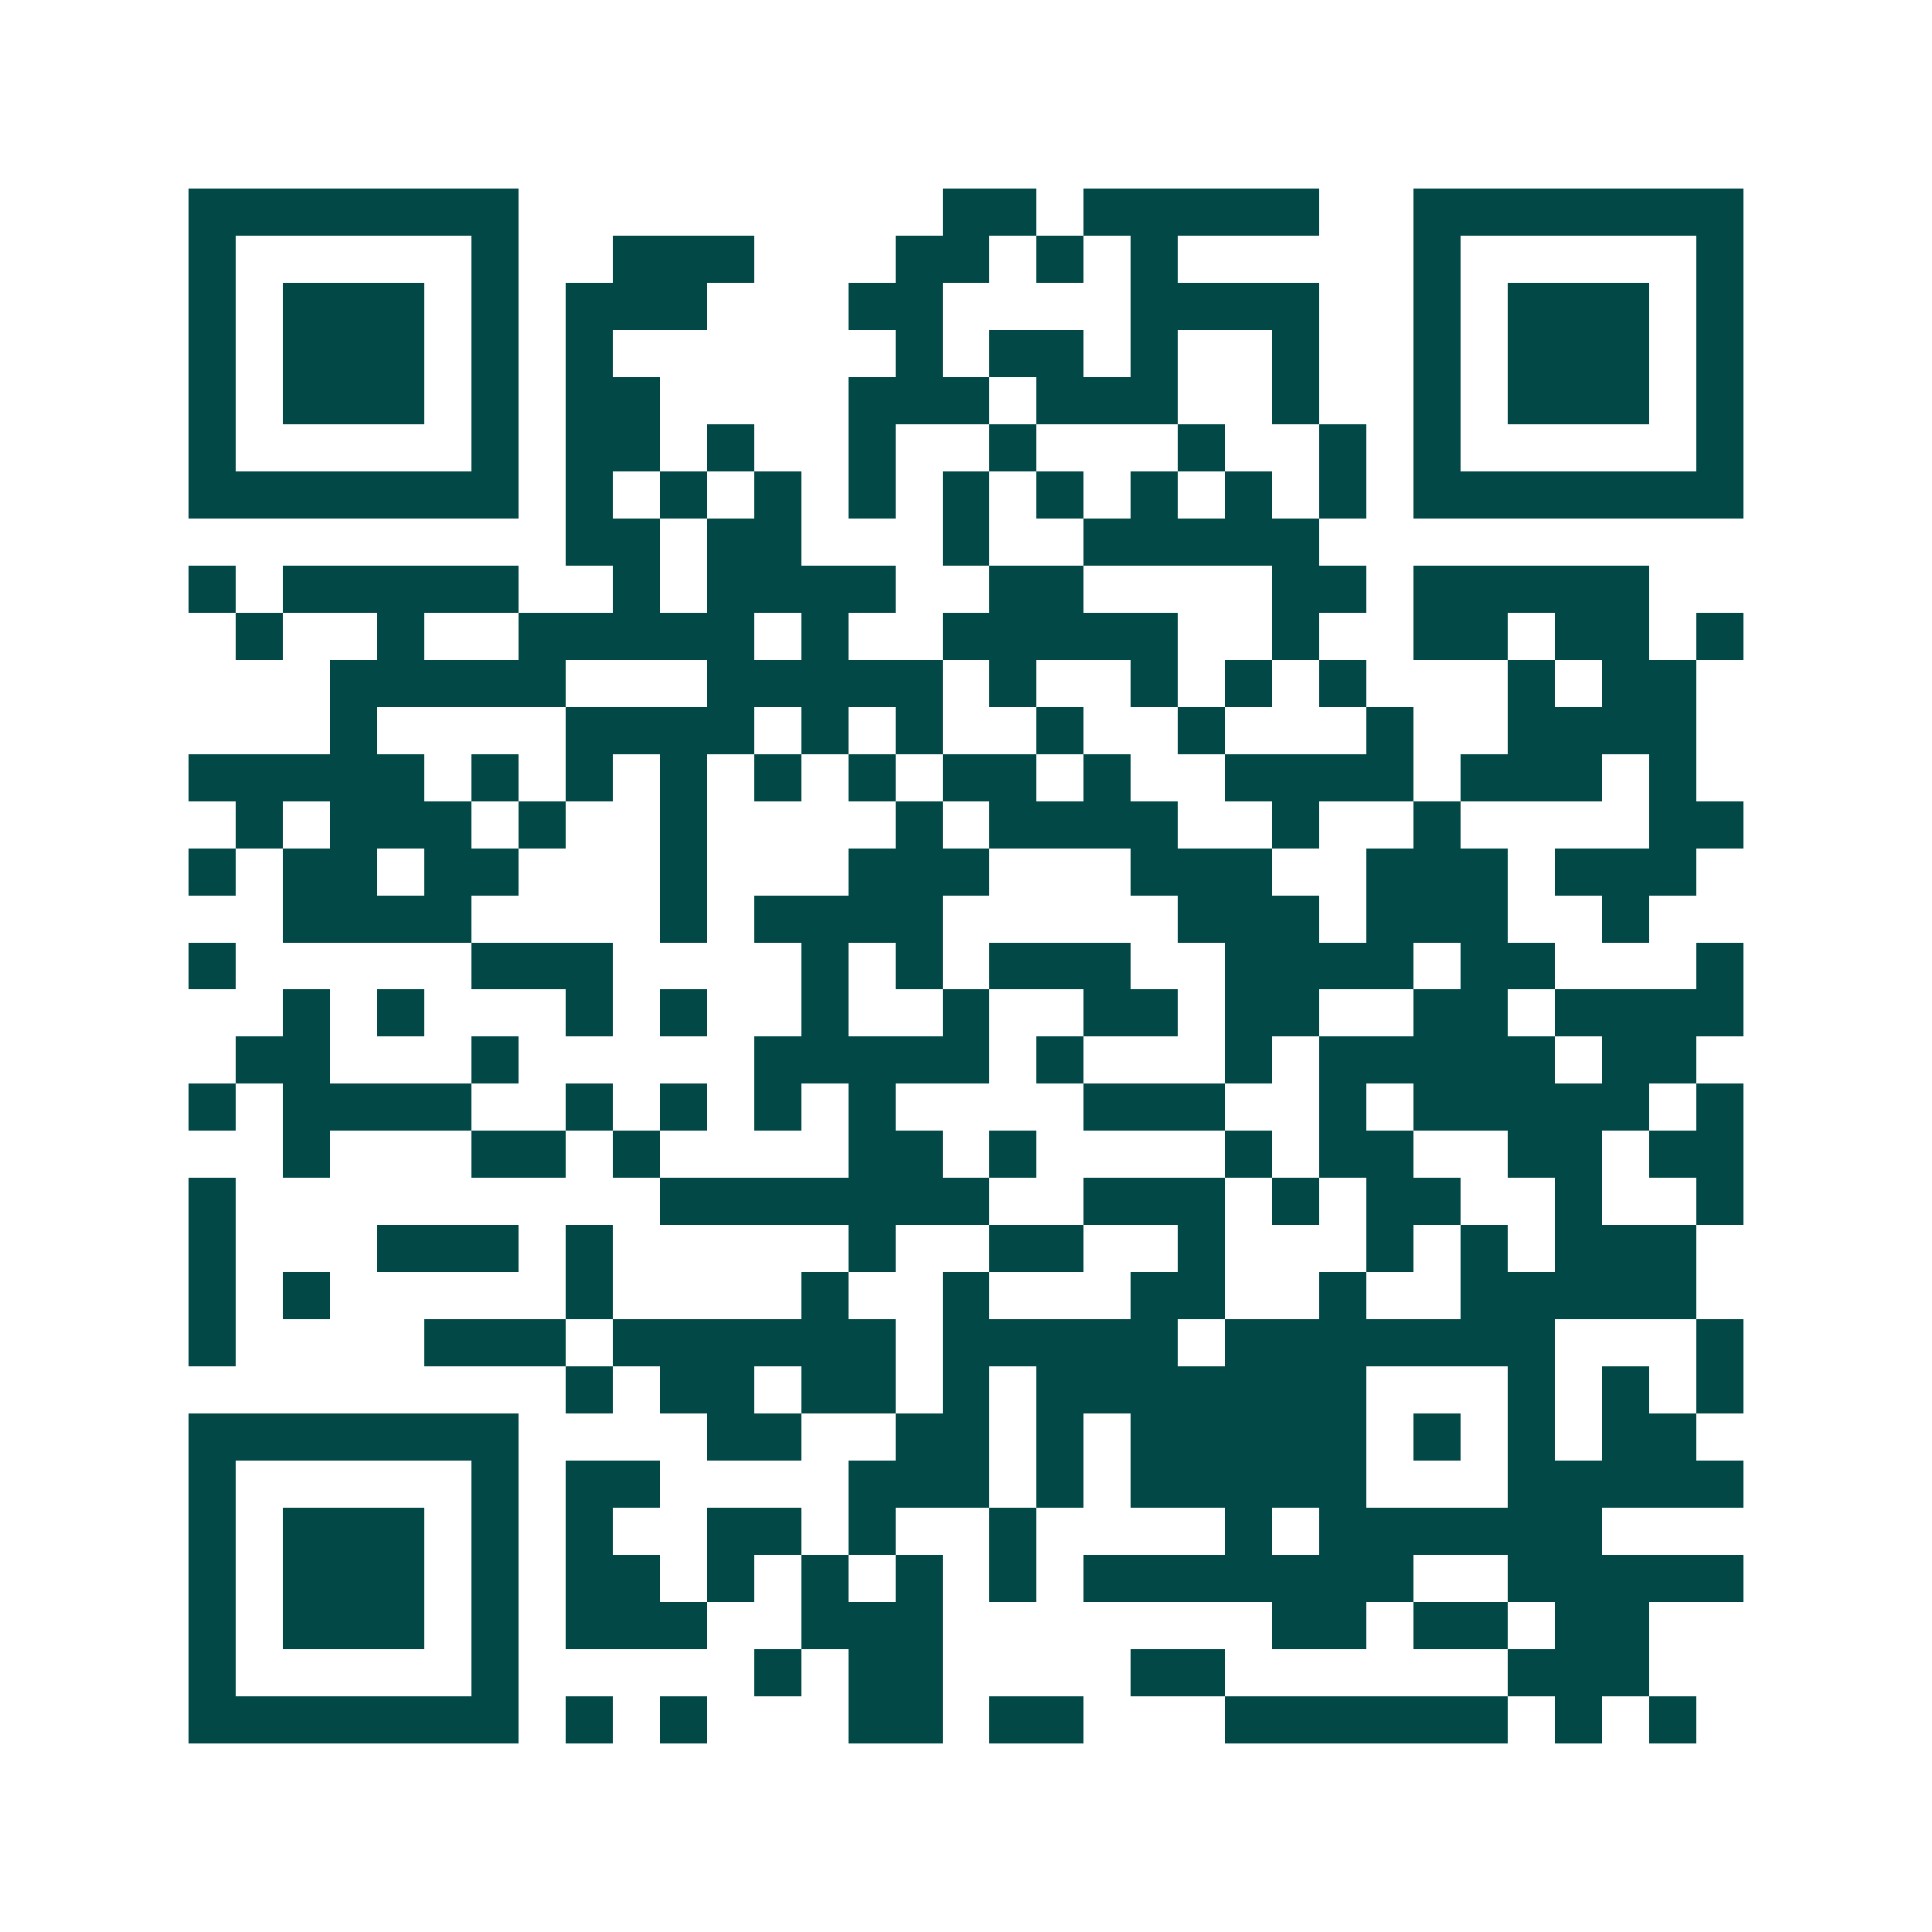<svg xmlns="http://www.w3.org/2000/svg" width="200" height="200" viewBox="0 0 41 41" shape-rendering="crispEdges"><path fill="#ffffff" d="M0 0h41v41H0z"/><path stroke="#014847" d="M4 4.5h7m9 0h2m1 0h5m2 0h7M4 5.5h1m5 0h1m2 0h3m3 0h2m1 0h1m1 0h1m5 0h1m5 0h1M4 6.5h1m1 0h3m1 0h1m1 0h3m3 0h2m4 0h4m2 0h1m1 0h3m1 0h1M4 7.5h1m1 0h3m1 0h1m1 0h1m6 0h1m1 0h2m1 0h1m2 0h1m2 0h1m1 0h3m1 0h1M4 8.5h1m1 0h3m1 0h1m1 0h2m4 0h3m1 0h3m2 0h1m2 0h1m1 0h3m1 0h1M4 9.5h1m5 0h1m1 0h2m1 0h1m2 0h1m2 0h1m3 0h1m2 0h1m1 0h1m5 0h1M4 10.5h7m1 0h1m1 0h1m1 0h1m1 0h1m1 0h1m1 0h1m1 0h1m1 0h1m1 0h1m1 0h7M12 11.5h2m1 0h2m3 0h1m2 0h5M4 12.5h1m1 0h5m2 0h1m1 0h4m2 0h2m4 0h2m1 0h5M5 13.5h1m2 0h1m2 0h5m1 0h1m2 0h5m2 0h1m2 0h2m1 0h2m1 0h1M7 14.5h5m3 0h5m1 0h1m2 0h1m1 0h1m1 0h1m3 0h1m1 0h2M7 15.5h1m4 0h4m1 0h1m1 0h1m2 0h1m2 0h1m3 0h1m2 0h4M4 16.5h5m1 0h1m1 0h1m1 0h1m1 0h1m1 0h1m1 0h2m1 0h1m2 0h4m1 0h3m1 0h1M5 17.5h1m1 0h3m1 0h1m2 0h1m4 0h1m1 0h4m2 0h1m2 0h1m4 0h2M4 18.5h1m1 0h2m1 0h2m3 0h1m3 0h3m3 0h3m2 0h3m1 0h3M6 19.5h4m4 0h1m1 0h4m5 0h3m1 0h3m2 0h1M4 20.5h1m5 0h3m4 0h1m1 0h1m1 0h3m2 0h4m1 0h2m3 0h1M6 21.5h1m1 0h1m3 0h1m1 0h1m2 0h1m2 0h1m2 0h2m1 0h2m2 0h2m1 0h4M5 22.5h2m3 0h1m5 0h5m1 0h1m3 0h1m1 0h5m1 0h2M4 23.5h1m1 0h4m2 0h1m1 0h1m1 0h1m1 0h1m4 0h3m2 0h1m1 0h5m1 0h1M6 24.5h1m3 0h2m1 0h1m4 0h2m1 0h1m4 0h1m1 0h2m2 0h2m1 0h2M4 25.5h1m9 0h7m2 0h3m1 0h1m1 0h2m2 0h1m2 0h1M4 26.5h1m3 0h3m1 0h1m5 0h1m2 0h2m2 0h1m3 0h1m1 0h1m1 0h3M4 27.5h1m1 0h1m5 0h1m4 0h1m2 0h1m3 0h2m2 0h1m2 0h5M4 28.5h1m4 0h3m1 0h6m1 0h5m1 0h7m3 0h1M12 29.5h1m1 0h2m1 0h2m1 0h1m1 0h7m3 0h1m1 0h1m1 0h1M4 30.5h7m4 0h2m2 0h2m1 0h1m1 0h5m1 0h1m1 0h1m1 0h2M4 31.5h1m5 0h1m1 0h2m4 0h3m1 0h1m1 0h5m3 0h5M4 32.5h1m1 0h3m1 0h1m1 0h1m2 0h2m1 0h1m2 0h1m4 0h1m1 0h6M4 33.5h1m1 0h3m1 0h1m1 0h2m1 0h1m1 0h1m1 0h1m1 0h1m1 0h7m2 0h5M4 34.5h1m1 0h3m1 0h1m1 0h3m2 0h3m7 0h2m1 0h2m1 0h2M4 35.5h1m5 0h1m5 0h1m1 0h2m4 0h2m6 0h3M4 36.5h7m1 0h1m1 0h1m3 0h2m1 0h2m3 0h6m1 0h1m1 0h1"/></svg>
